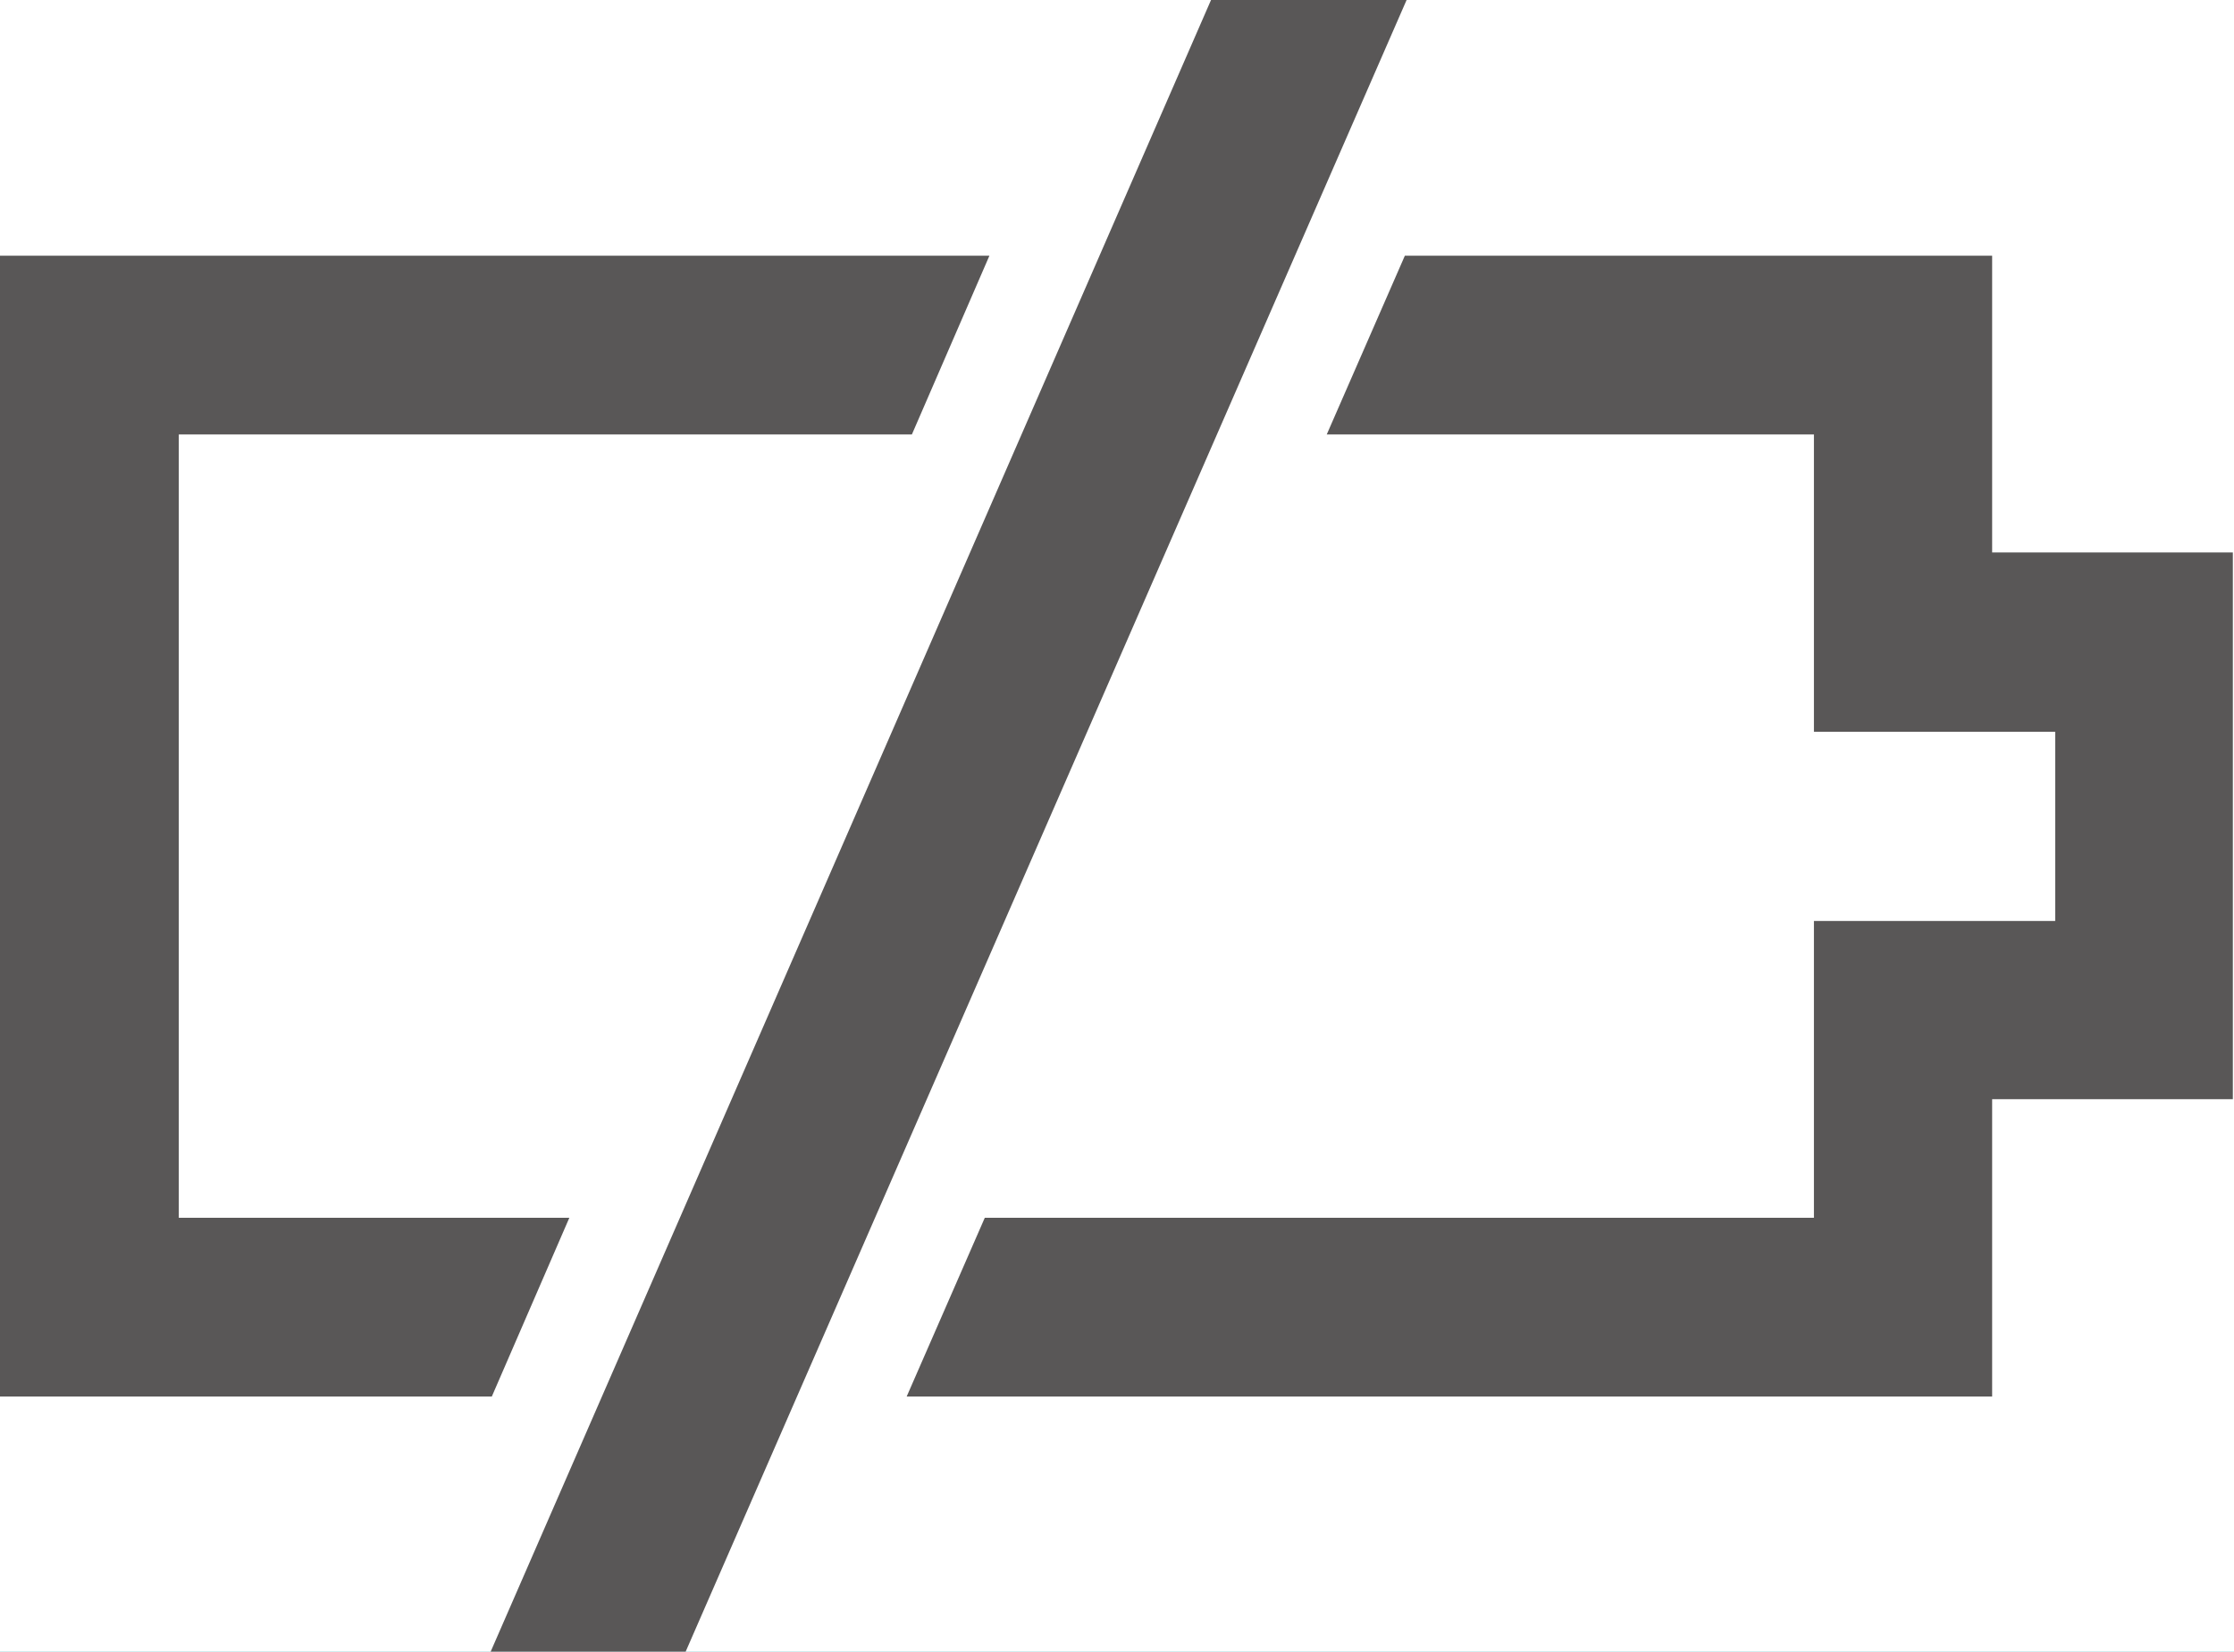 <svg xmlns="http://www.w3.org/2000/svg" viewBox="0 0 38.61 28.55"><path fill="#4eb3bf" d="M-436.07-6117.19h750v9869.03h-750z"/><path d="M-403.74 3050.41v-7603.06c0-12.97 11.86-23.49 26.49-23.49h631.91c14.63 0 26.49 10.52 26.49 23.49v7603.06c0 12.97-11.86 23.49-26.49 23.49h-631.92c-14.63 0-26.49-10.52-26.49-23.49z" fill="#fff"/><path d="M0 4.42v19.72h8.5l1.34-3.09H3.09V7.51h12.67l1.34-3.09H0zm24.28 0l-1.35 3.09h8.42v5.14h4.17v3.27h-4.17v5.13H17.02l-1.35 3.09h18.76V19h4.16V9.55h-4.16V4.42H24.27zM20.93 0L8.48 28.55h3.37L24.31 0h-3.37z" fill="#595757"/></svg>